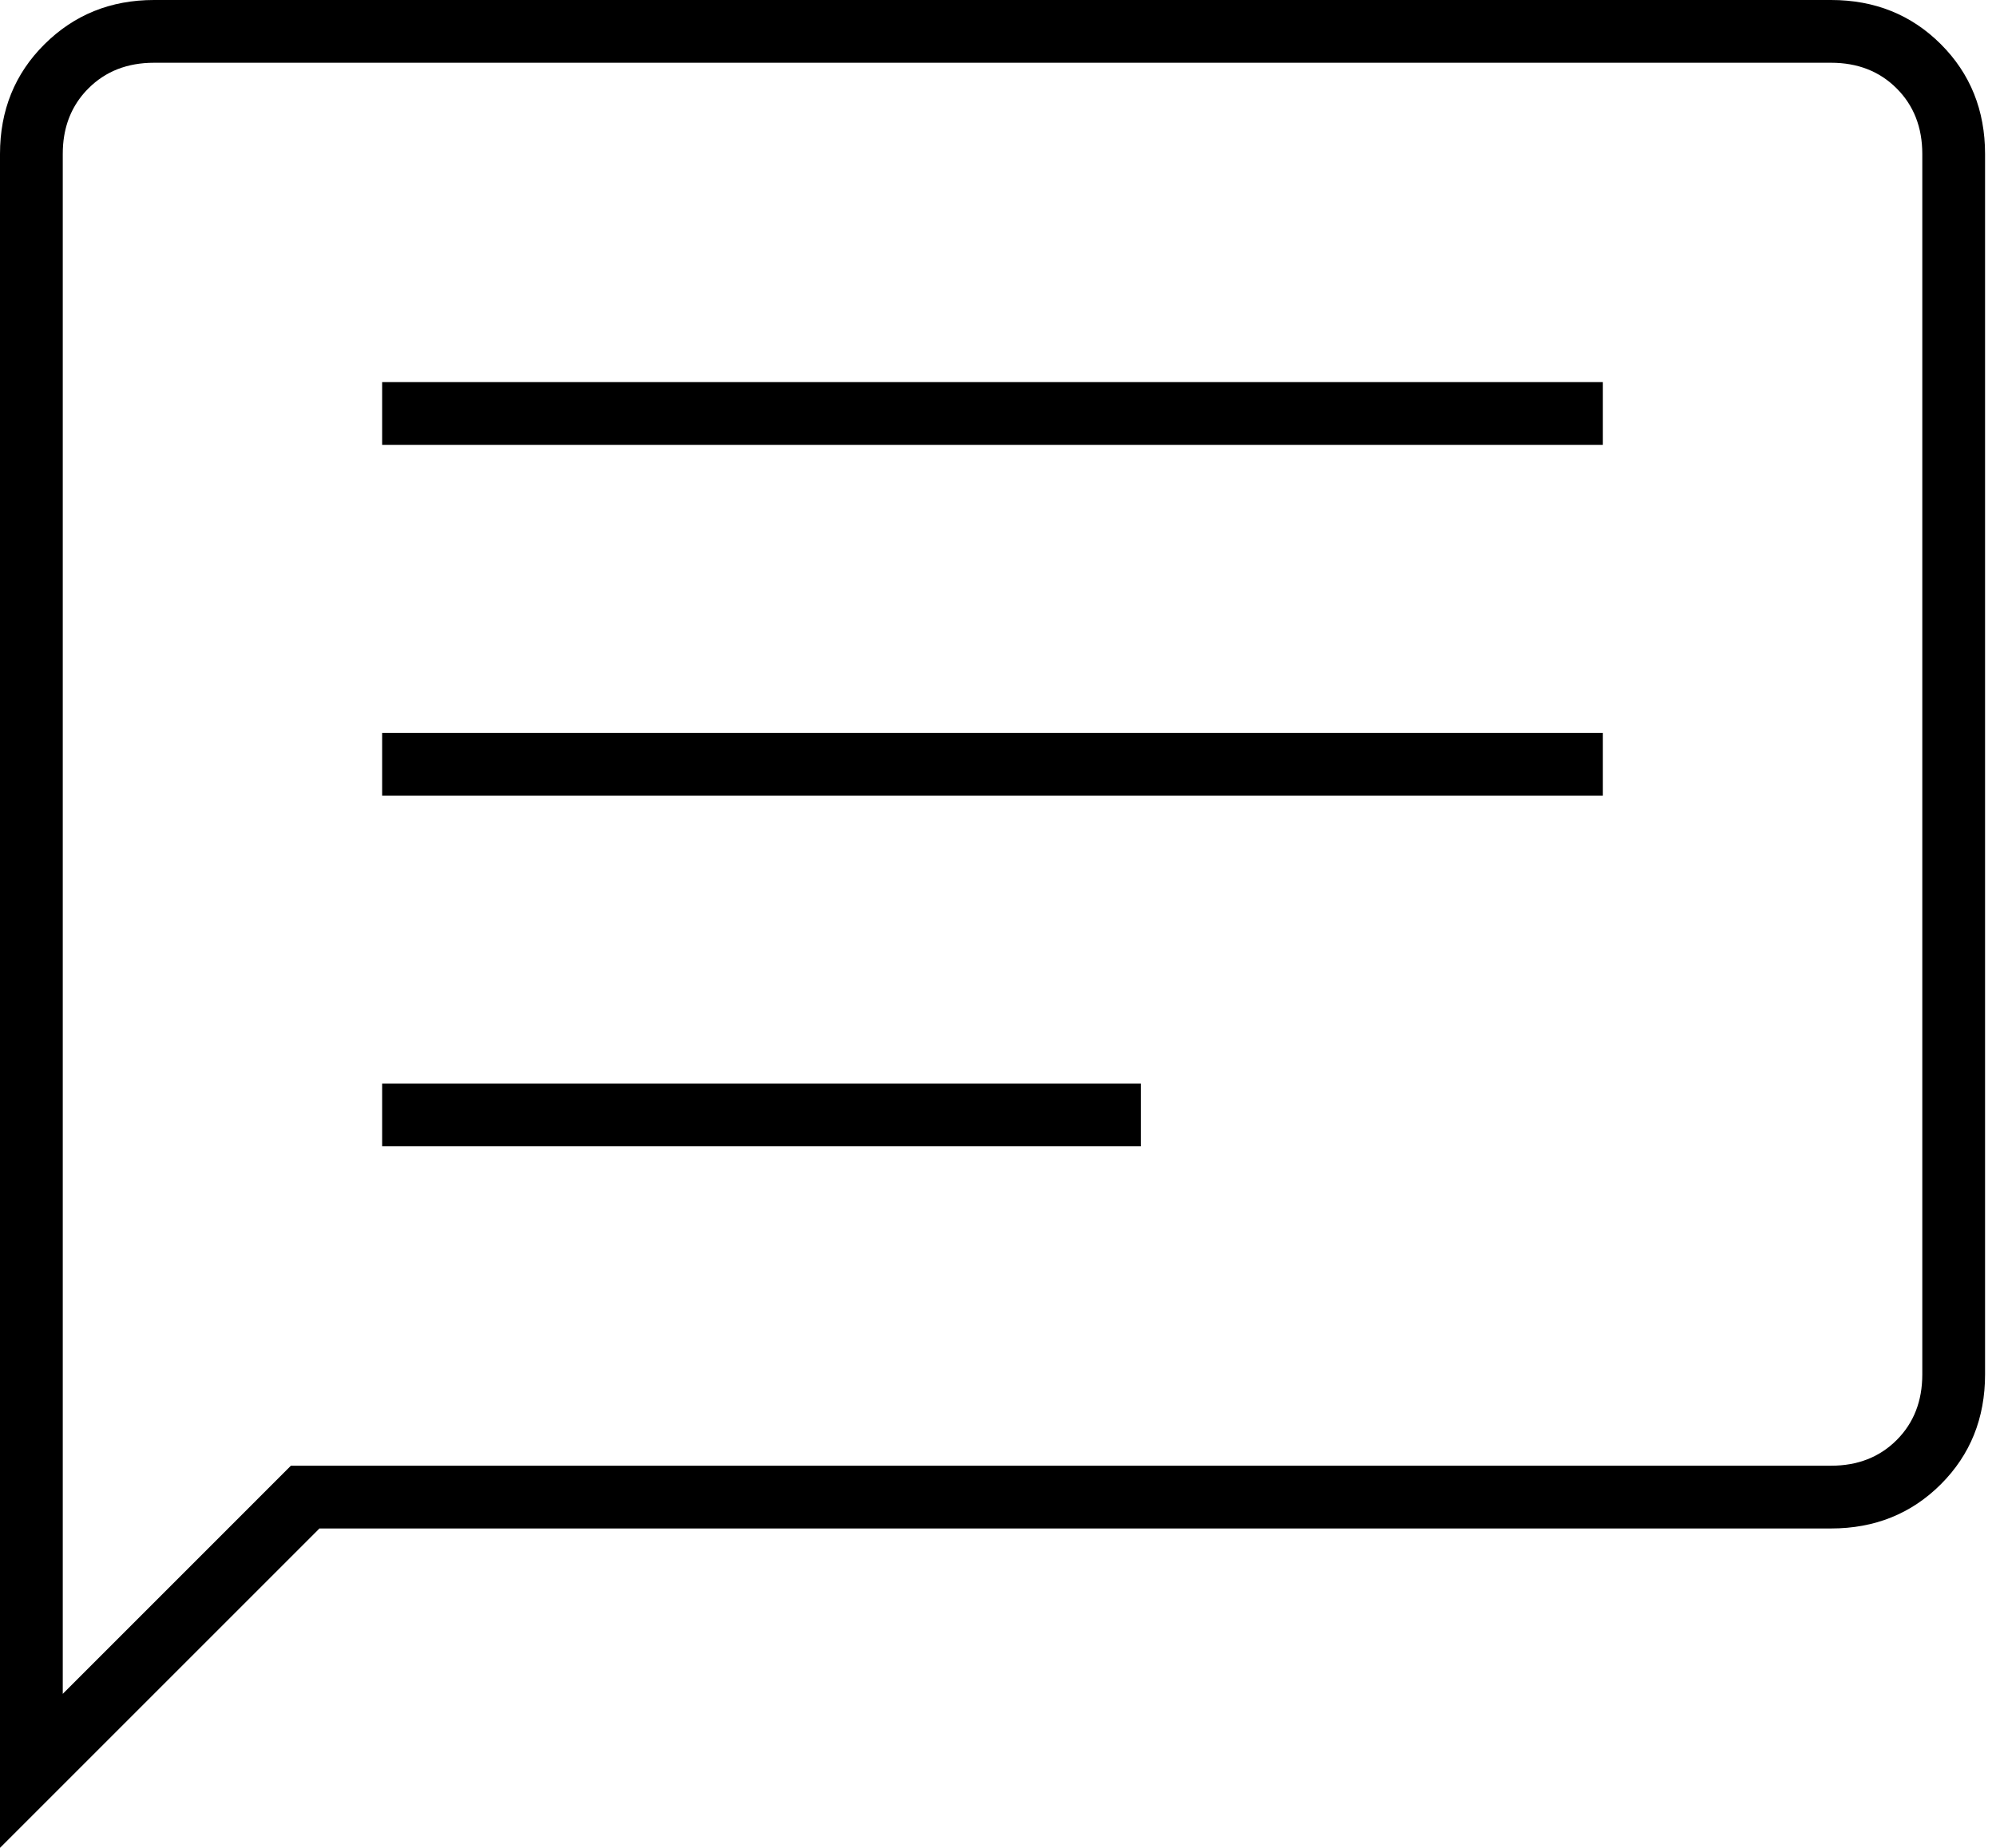 <svg width="54" height="50" viewBox="0 0 54 50" fill="none" xmlns="http://www.w3.org/2000/svg">
<path fill-rule="evenodd" clip-rule="evenodd" d="M0 4.167V50L8.642 41.358H49.537C50.72 41.358 51.71 40.959 52.508 40.162C53.305 39.365 53.704 38.374 53.704 37.191V4.167C53.704 2.984 53.305 1.993 52.508 1.196C51.71 0.399 50.72 0 49.537 0H4.167C2.995 0 2.008 0.399 1.205 1.196C0.402 1.993 0 2.984 0 4.167ZM10.339 12.037H43.364V10.339H10.339V12.037ZM43.364 21.528H10.339V19.83H43.364V21.528ZM30.864 31.018H10.339V29.321H30.864V31.018ZM1.736 45.795L7.87 39.66H49.537C50.257 39.66 50.849 39.429 51.312 38.966C51.775 38.503 52.006 37.911 52.006 37.191V4.167C52.006 3.446 51.775 2.855 51.312 2.392C50.849 1.929 50.257 1.698 49.537 1.698H4.167C3.446 1.698 2.855 1.929 2.392 2.392C2.038 2.746 1.82 3.175 1.736 3.679C1.71 3.834 1.698 3.997 1.698 4.167V45.833L1.736 45.795Z" fill="black"/>
</svg>

